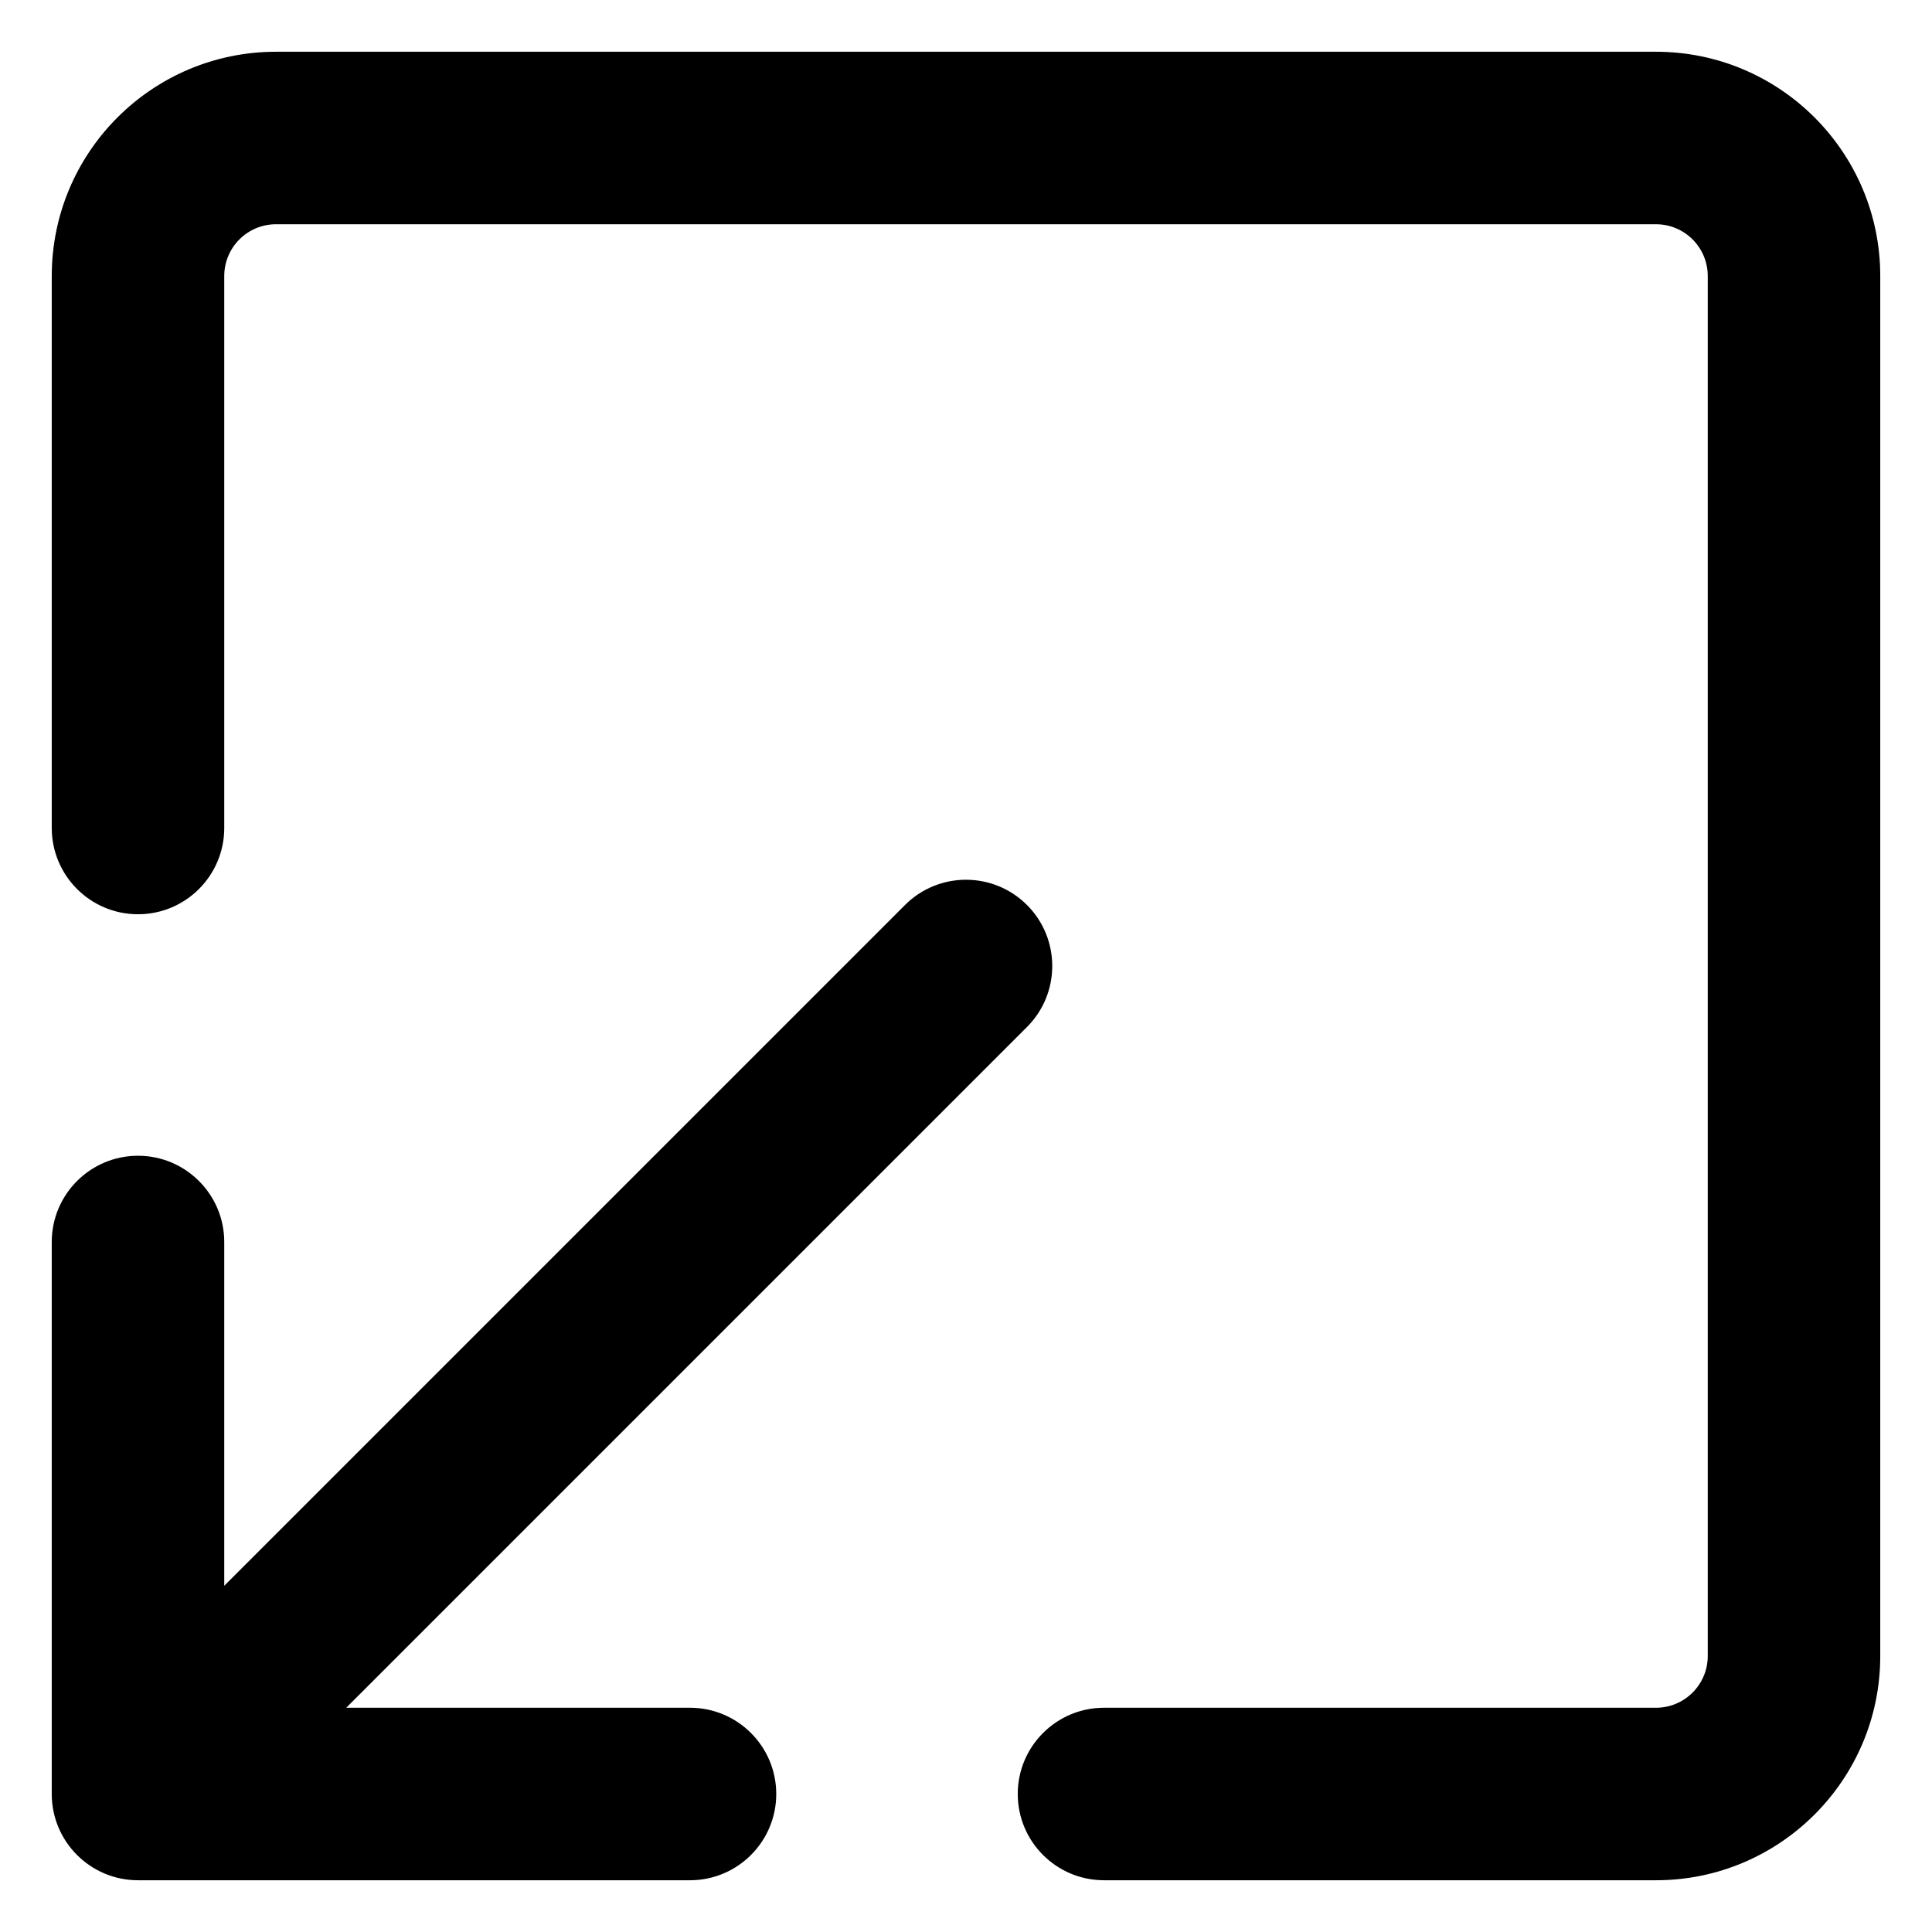 <svg xmlns="http://www.w3.org/2000/svg" fill="none" viewBox="0 0 14 14" id="Line-Arrow-Minimize-Window-1--Streamline-Core-Remix">
  <desc>
    Line Arrow Minimize Window 1 Streamline Icon: https://streamlinehq.com
  </desc>
  <g id="Free Remix/Interface Essential/line-arrow-minimize-window-1--expand-retract-shrink-bigger-big-small-smaller">
    <path id="Union" fill="#000000" fill-rule="evenodd" d="M12 12.375c0.207 0 0.375 -0.168 0.375 -0.375V2c0 -0.207 -0.168 -0.375 -0.375 -0.375H2c-0.207 0 -0.375 0.168 -0.375 0.375v4c0 0.345 -0.28 0.625 -0.625 0.625 -0.345 0 -0.625 -0.28 -0.625 -0.625V2C0.375 1.103 1.103 0.375 2 0.375h10c0.897 0 1.625 0.728 1.625 1.625v10c0 0.897 -0.728 1.625 -1.625 1.625H8c-0.345 0 -0.625 -0.28 -0.625 -0.625s0.28 -0.625 0.625 -0.625h4ZM5.625 13c0 0.345 -0.28 0.625 -0.625 0.625H1c-0.345 0 -0.625 -0.28 -0.625 -0.625V9c0 -0.345 0.28 -0.625 0.625 -0.625 0.345 0 0.625 0.28 0.625 0.625v2.491l4.933 -4.933c0.244 -0.244 0.64 -0.244 0.884 0 0.244 0.244 0.244 0.64 0 0.884L2.509 12.375H5c0.345 0 0.625 0.28 0.625 0.625Z" clip-rule="evenodd" stroke-width="1"></path>
  </g>
</svg>